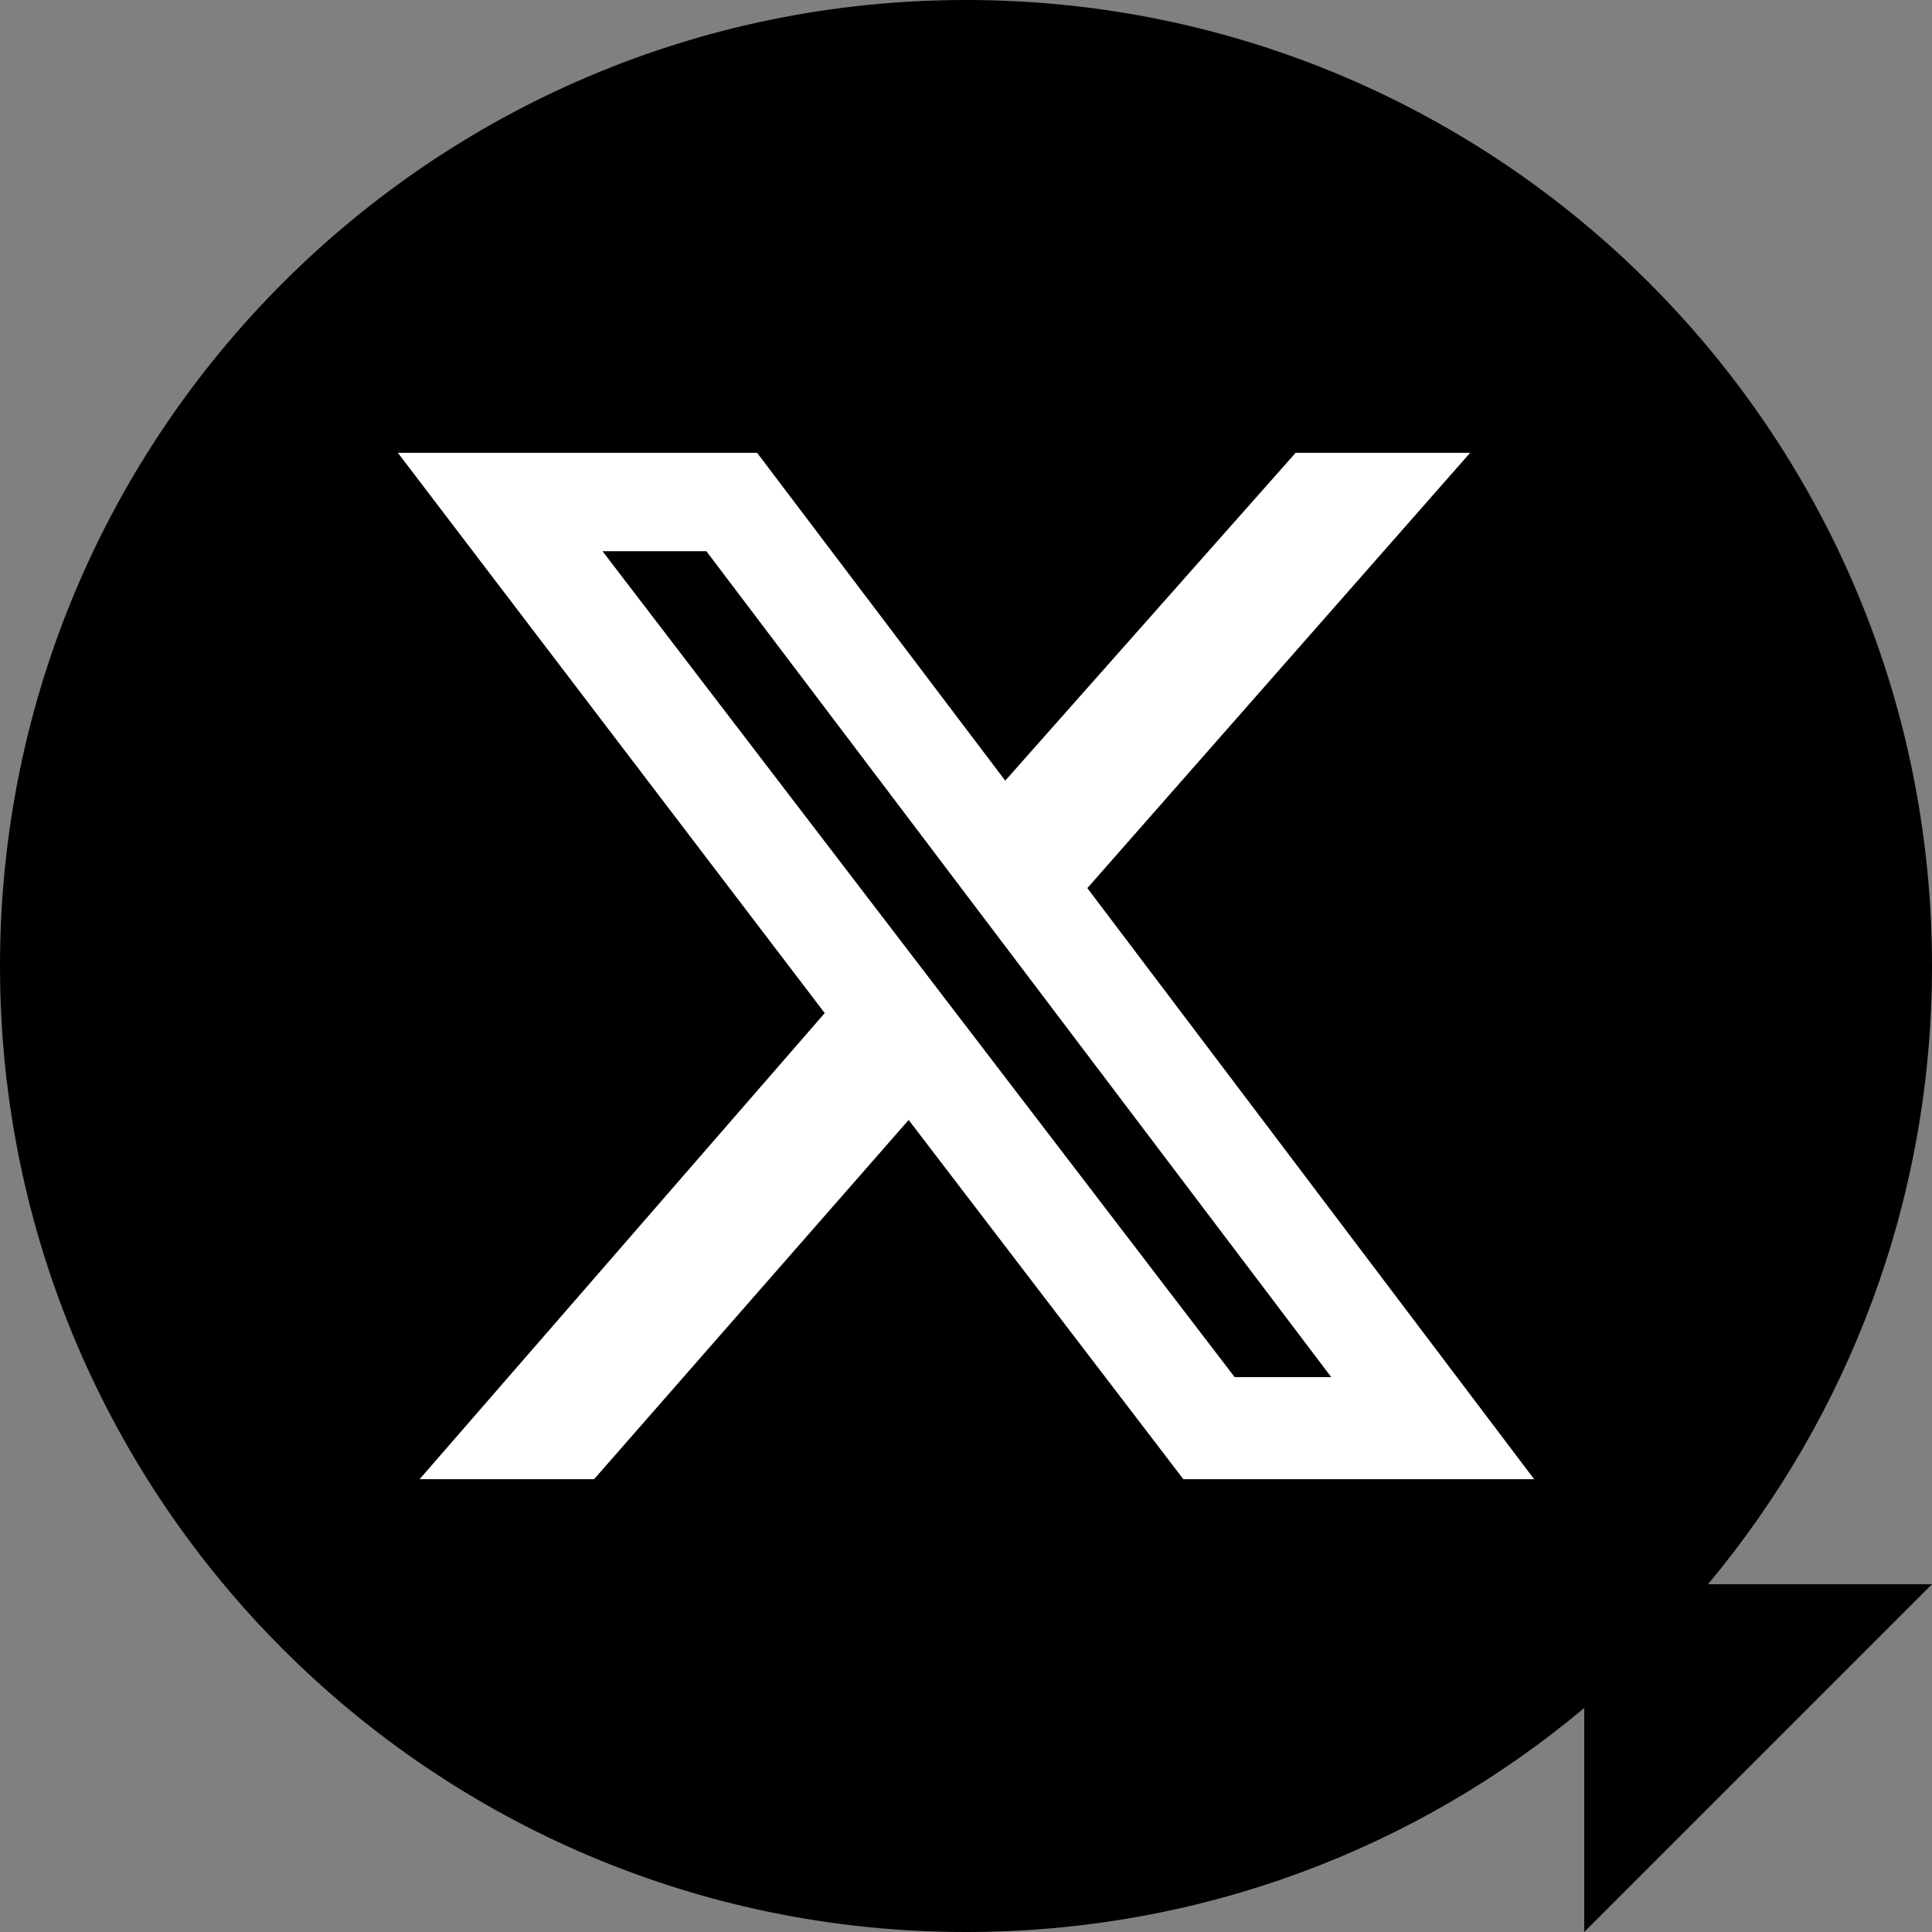<?xml version="1.0" encoding="UTF-8"?>
<svg id="Layer_1" xmlns="http://www.w3.org/2000/svg" viewBox="0 0 32 32">
  <rect x="0" y="0" width="32" height="32" fill="#808080" stroke="none"/>
  <defs>
    <style>
      .cls-1 {
        fill: #fff;
      }
    </style>
  </defs>
  <path d="M32,16C32,7.16,24.84,0,16,0S0,7.16,0,16s7.16,16,16,16c3.9,0,7.47-1.39,10.24-3.71v3.71l5.76-5.76h-3.71c2.31-2.77,3.71-6.34,3.71-10.24Z"/>
  <path class="cls-1" d="M21.46,7.5h2.89l-6.34,7.21,7.4,9.79h-5.81l-4.55-5.95-5.21,5.95h-2.89l6.71-7.72L6.59,7.5h5.95l4.11,5.43,4.81-5.43ZM20.45,22.81h1.6l-10.35-13.68h-1.72l10.47,13.68Z"/>
</svg>